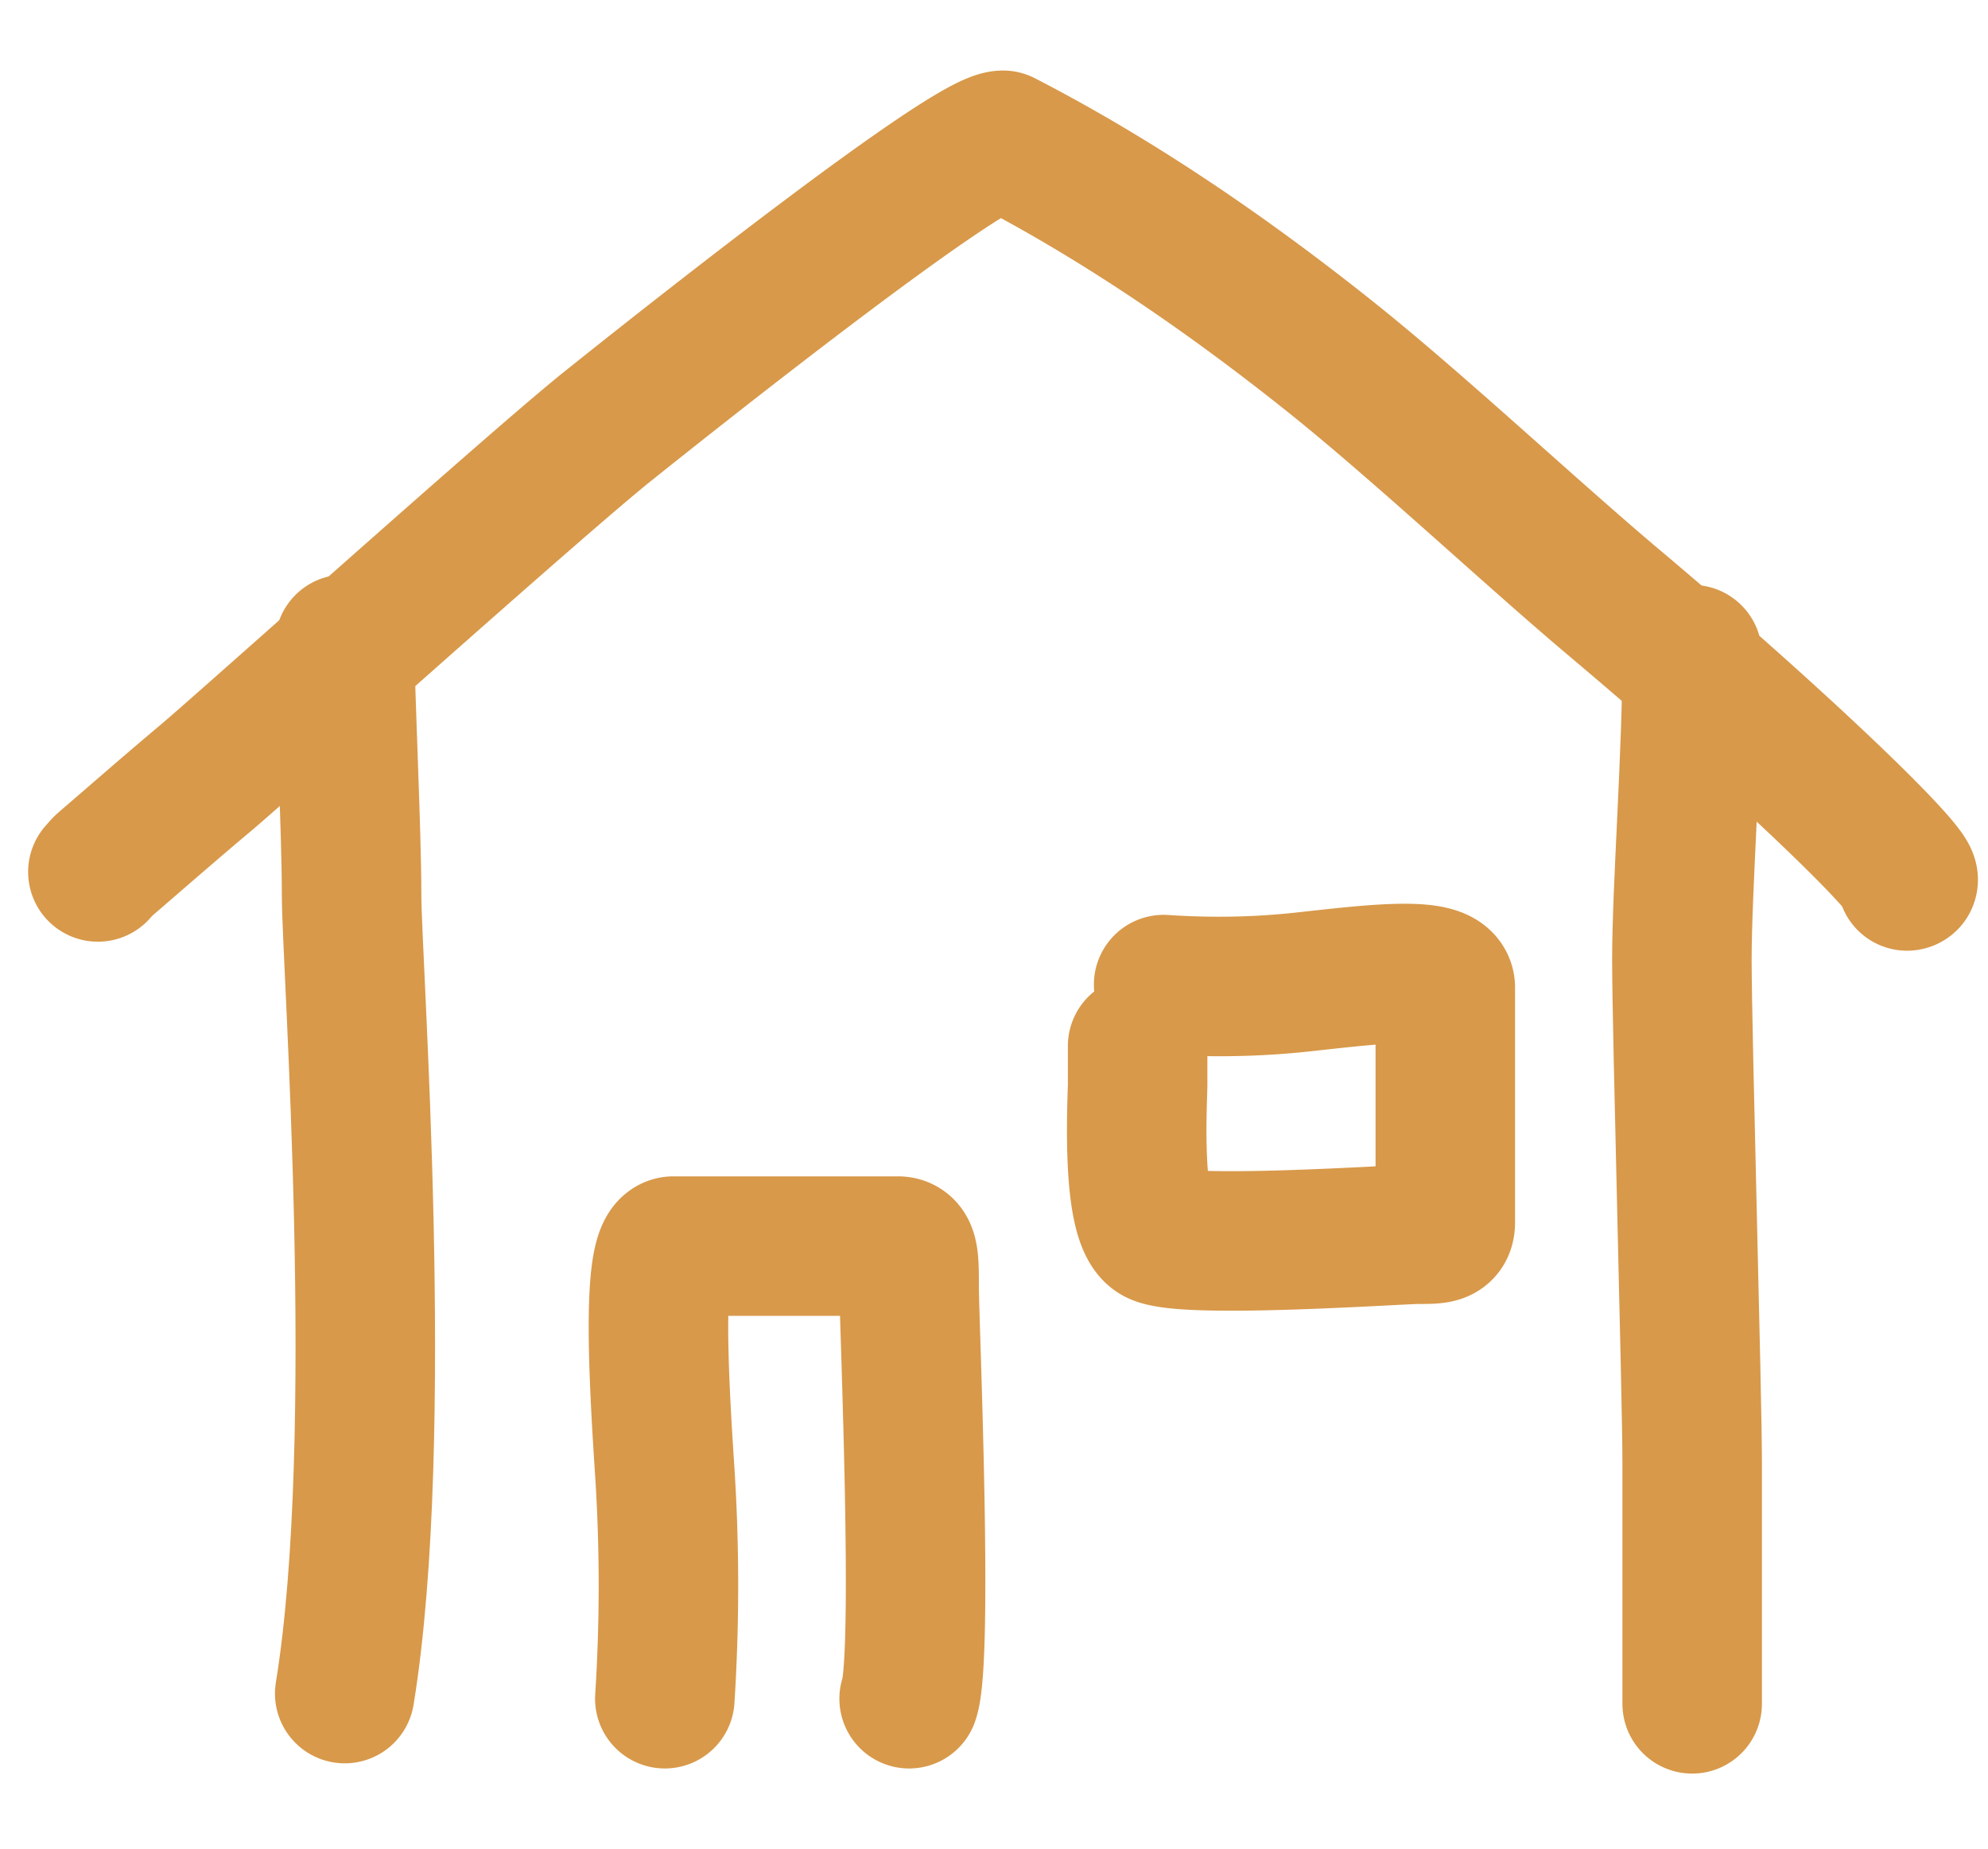 <svg xmlns="http://www.w3.org/2000/svg" fill="none" viewBox="0 0 57 53"><path stroke="#D8994A" stroke-linecap="round" stroke-linejoin="round" stroke-width="4" d="M48.518 18.768c0 2.873-.295 6.675-.295 8.75 0 2.077.295 12.478.295 14.418v6.912M9.884 48.554c1.201-7.364.197-20.955.197-22.882s-.197-5.746-.197-7.2"/><path stroke="#D8994A" stroke-linecap="round" stroke-linejoin="round" stroke-width="4" d="M54.68 25.256c.42-.04-3.41-3.775-8.362-7.944-2.444-2.058-5.632-5.052-8.128-7.048q-4.866-3.891-9.431-6.242c-1.097 0-10.609 7.619-11.32 8.187-2.019 1.613-10.42 9.154-11.534 10.09-.99.83-1.948 1.669-2.918 2.504-.065.057-.11.119-.18.195M19.062 48.701a51 51 0 0 0 0-6.488c-.205-3.062-.364-6.488.254-6.488h6.421c.33 0 .33.342.33 1.212s.416 10.62 0 11.764M33.364 28.228q2.05.138 4.007-.077c1.957-.214 4.069-.481 4.069.166v6.722c0 .345-.22.345-.775.345s-6.787.435-7.519 0c-.731-.435-.528-3.9-.528-4.29V29.99"/></svg>